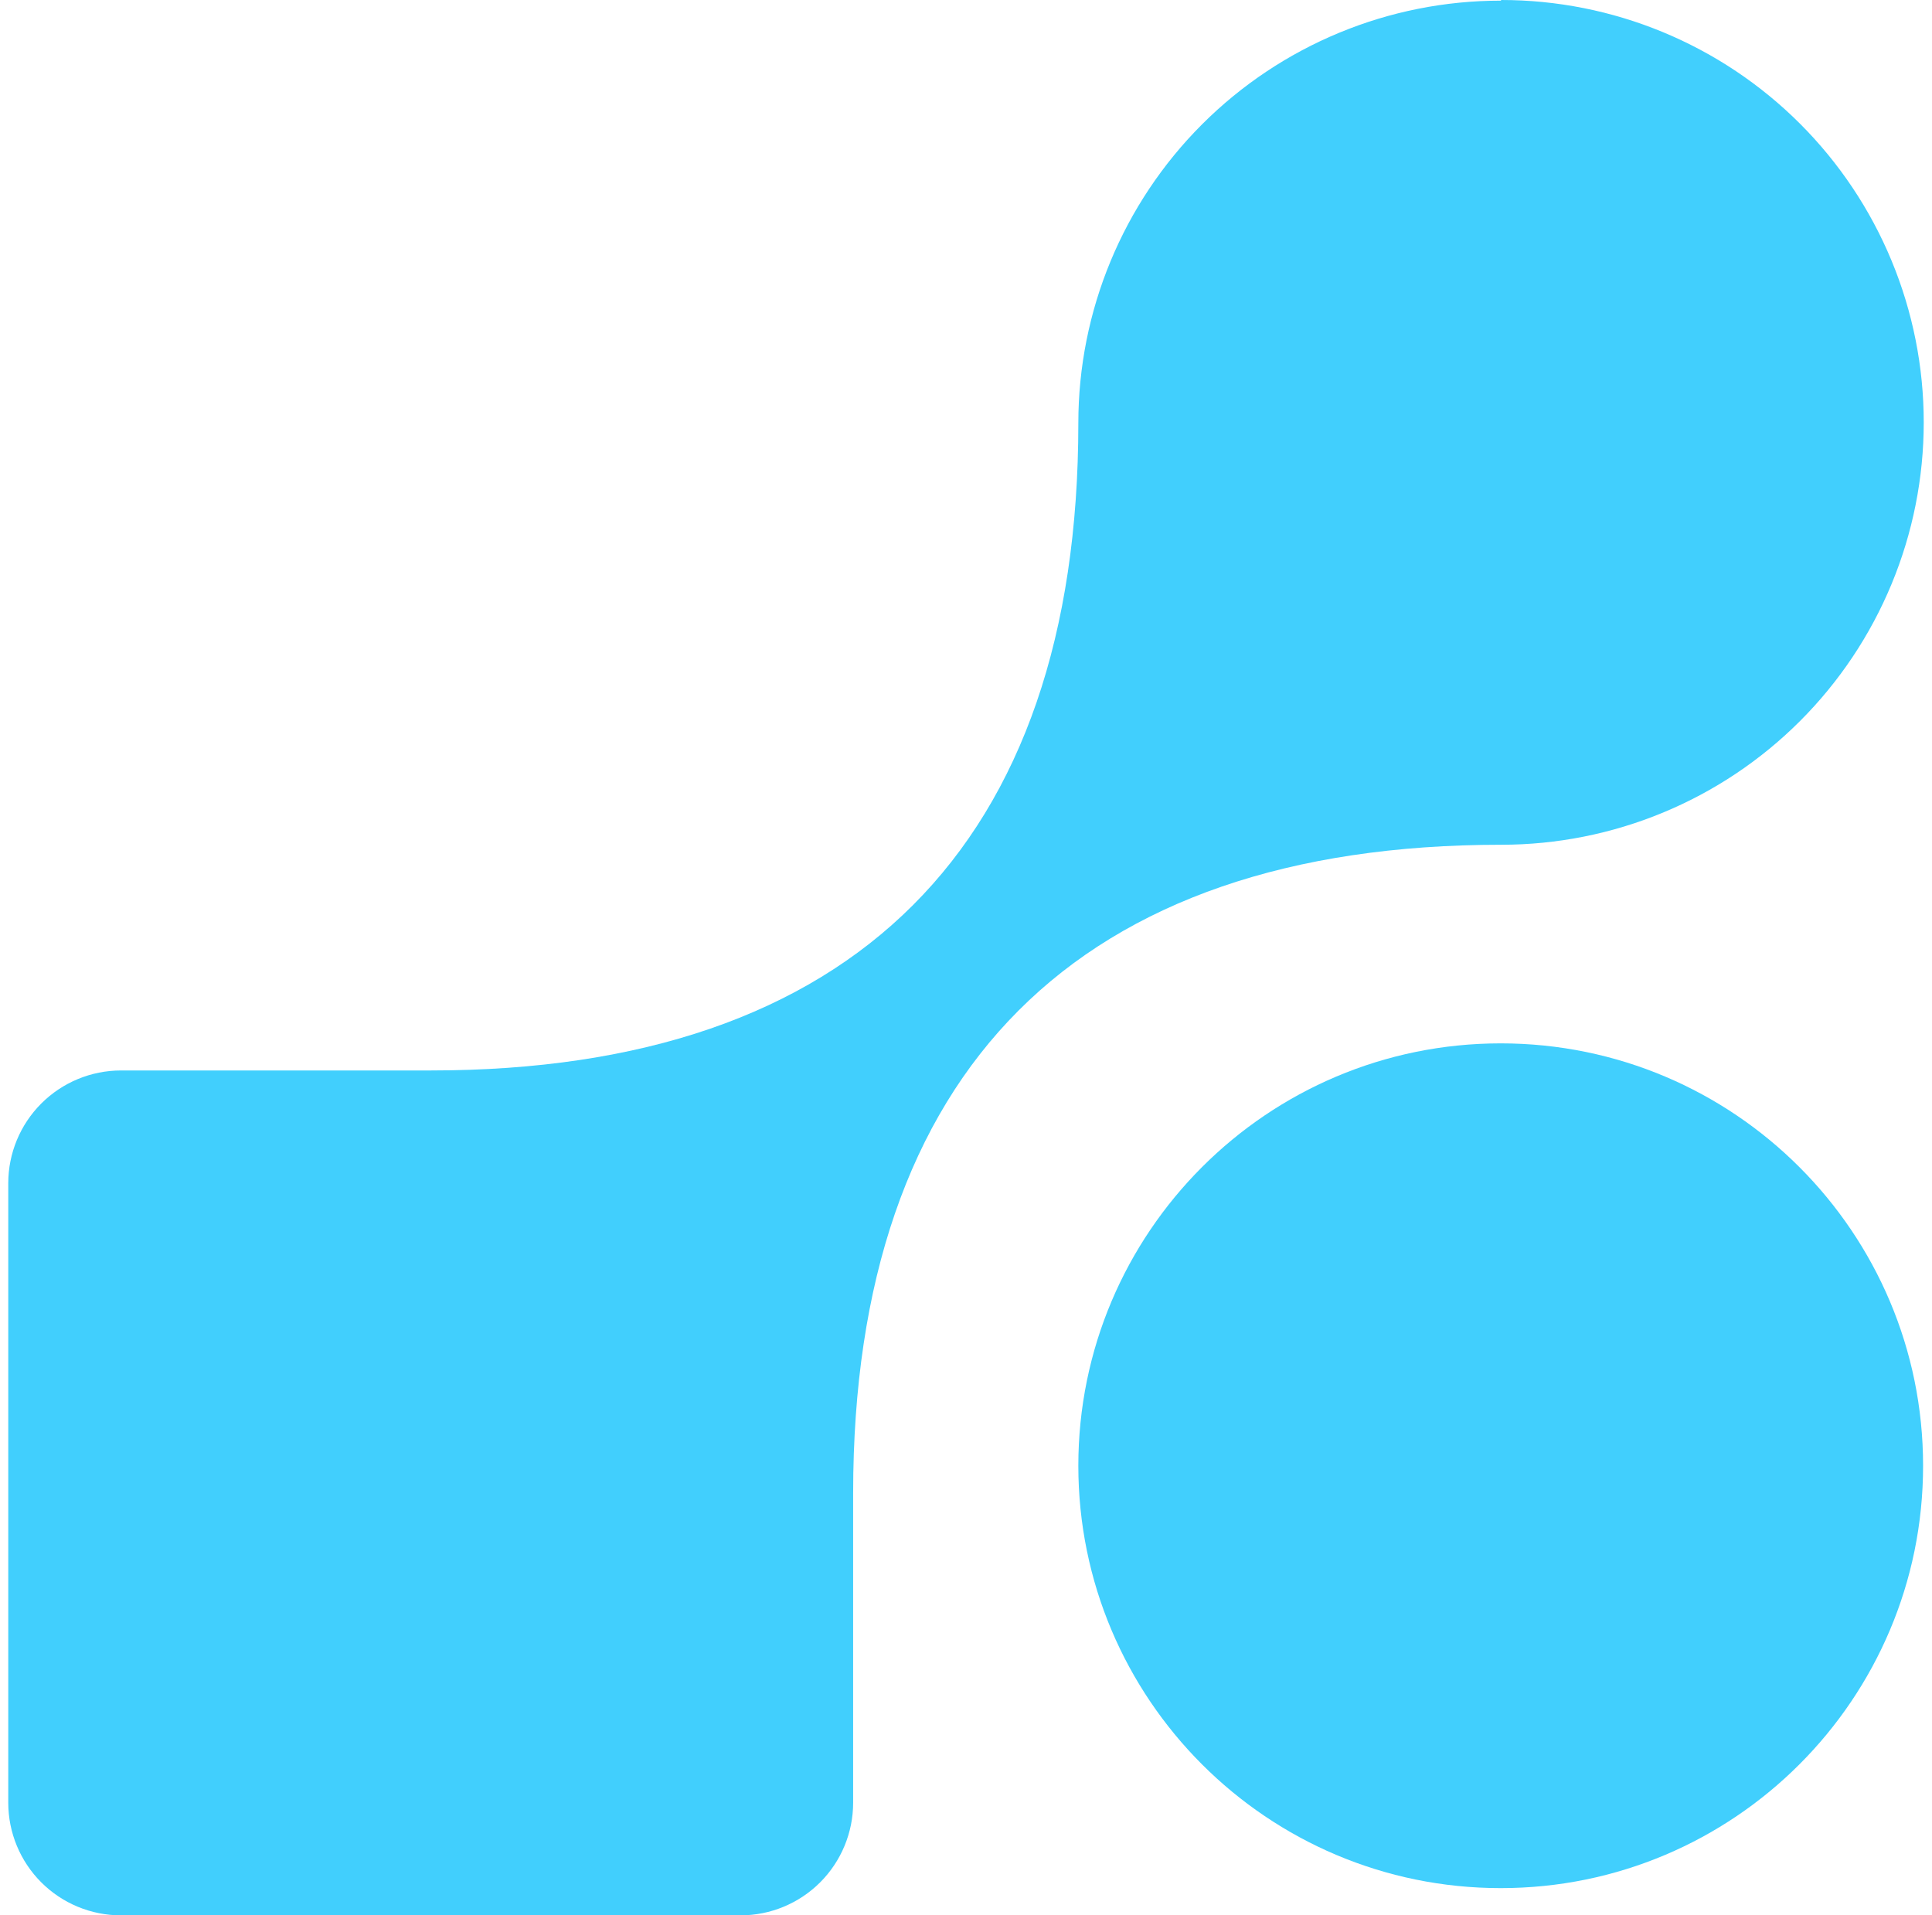 <svg width="232" height="230" viewBox="0 0 232 230" fill="none" xmlns="http://www.w3.org/2000/svg">
<path d="M230.93 176.01C230.93 147.998 208.222 125.29 180.21 125.29C152.198 125.29 129.489 147.998 129.489 176.01C129.49 204.022 152.198 226.73 180.21 226.73C208.222 226.73 230.93 204.022 230.93 176.01Z" fill="#41CFFD"/>
<path d="M180.21 0.078C166.758 0.078 153.857 5.422 144.345 14.933C134.833 24.445 129.49 37.346 129.49 50.798C129.49 101.518 102.448 128.544 51.743 128.544L14.521 128.544C10.934 128.548 7.495 129.975 4.959 132.511C2.423 135.047 0.996 138.486 0.992 142.073L0.992 216.472C0.992 220.059 2.418 223.501 4.955 226.038C7.492 228.575 10.933 230 14.521 230L88.92 230C92.508 230 95.949 228.575 98.486 226.038C101.023 223.501 102.448 220.059 102.448 216.472L102.448 179.28C102.448 128.56 129.49 101.44 180.288 101.44C186.948 101.44 193.544 100.128 199.697 97.579C205.851 95.031 211.442 91.295 216.152 86.585C220.862 81.875 224.598 76.284 227.147 70.13C229.696 63.976 231.008 57.381 231.008 50.72C231.008 44.059 229.696 37.464 227.147 31.31C224.598 25.157 220.862 19.565 216.152 14.856C211.442 10.146 205.851 6.41 199.697 3.861C193.544 1.312 186.948 -8.1284e-06 180.288 -7.83725e-06L180.21 0.078Z" fill="#41CFFD"/>
</svg>
